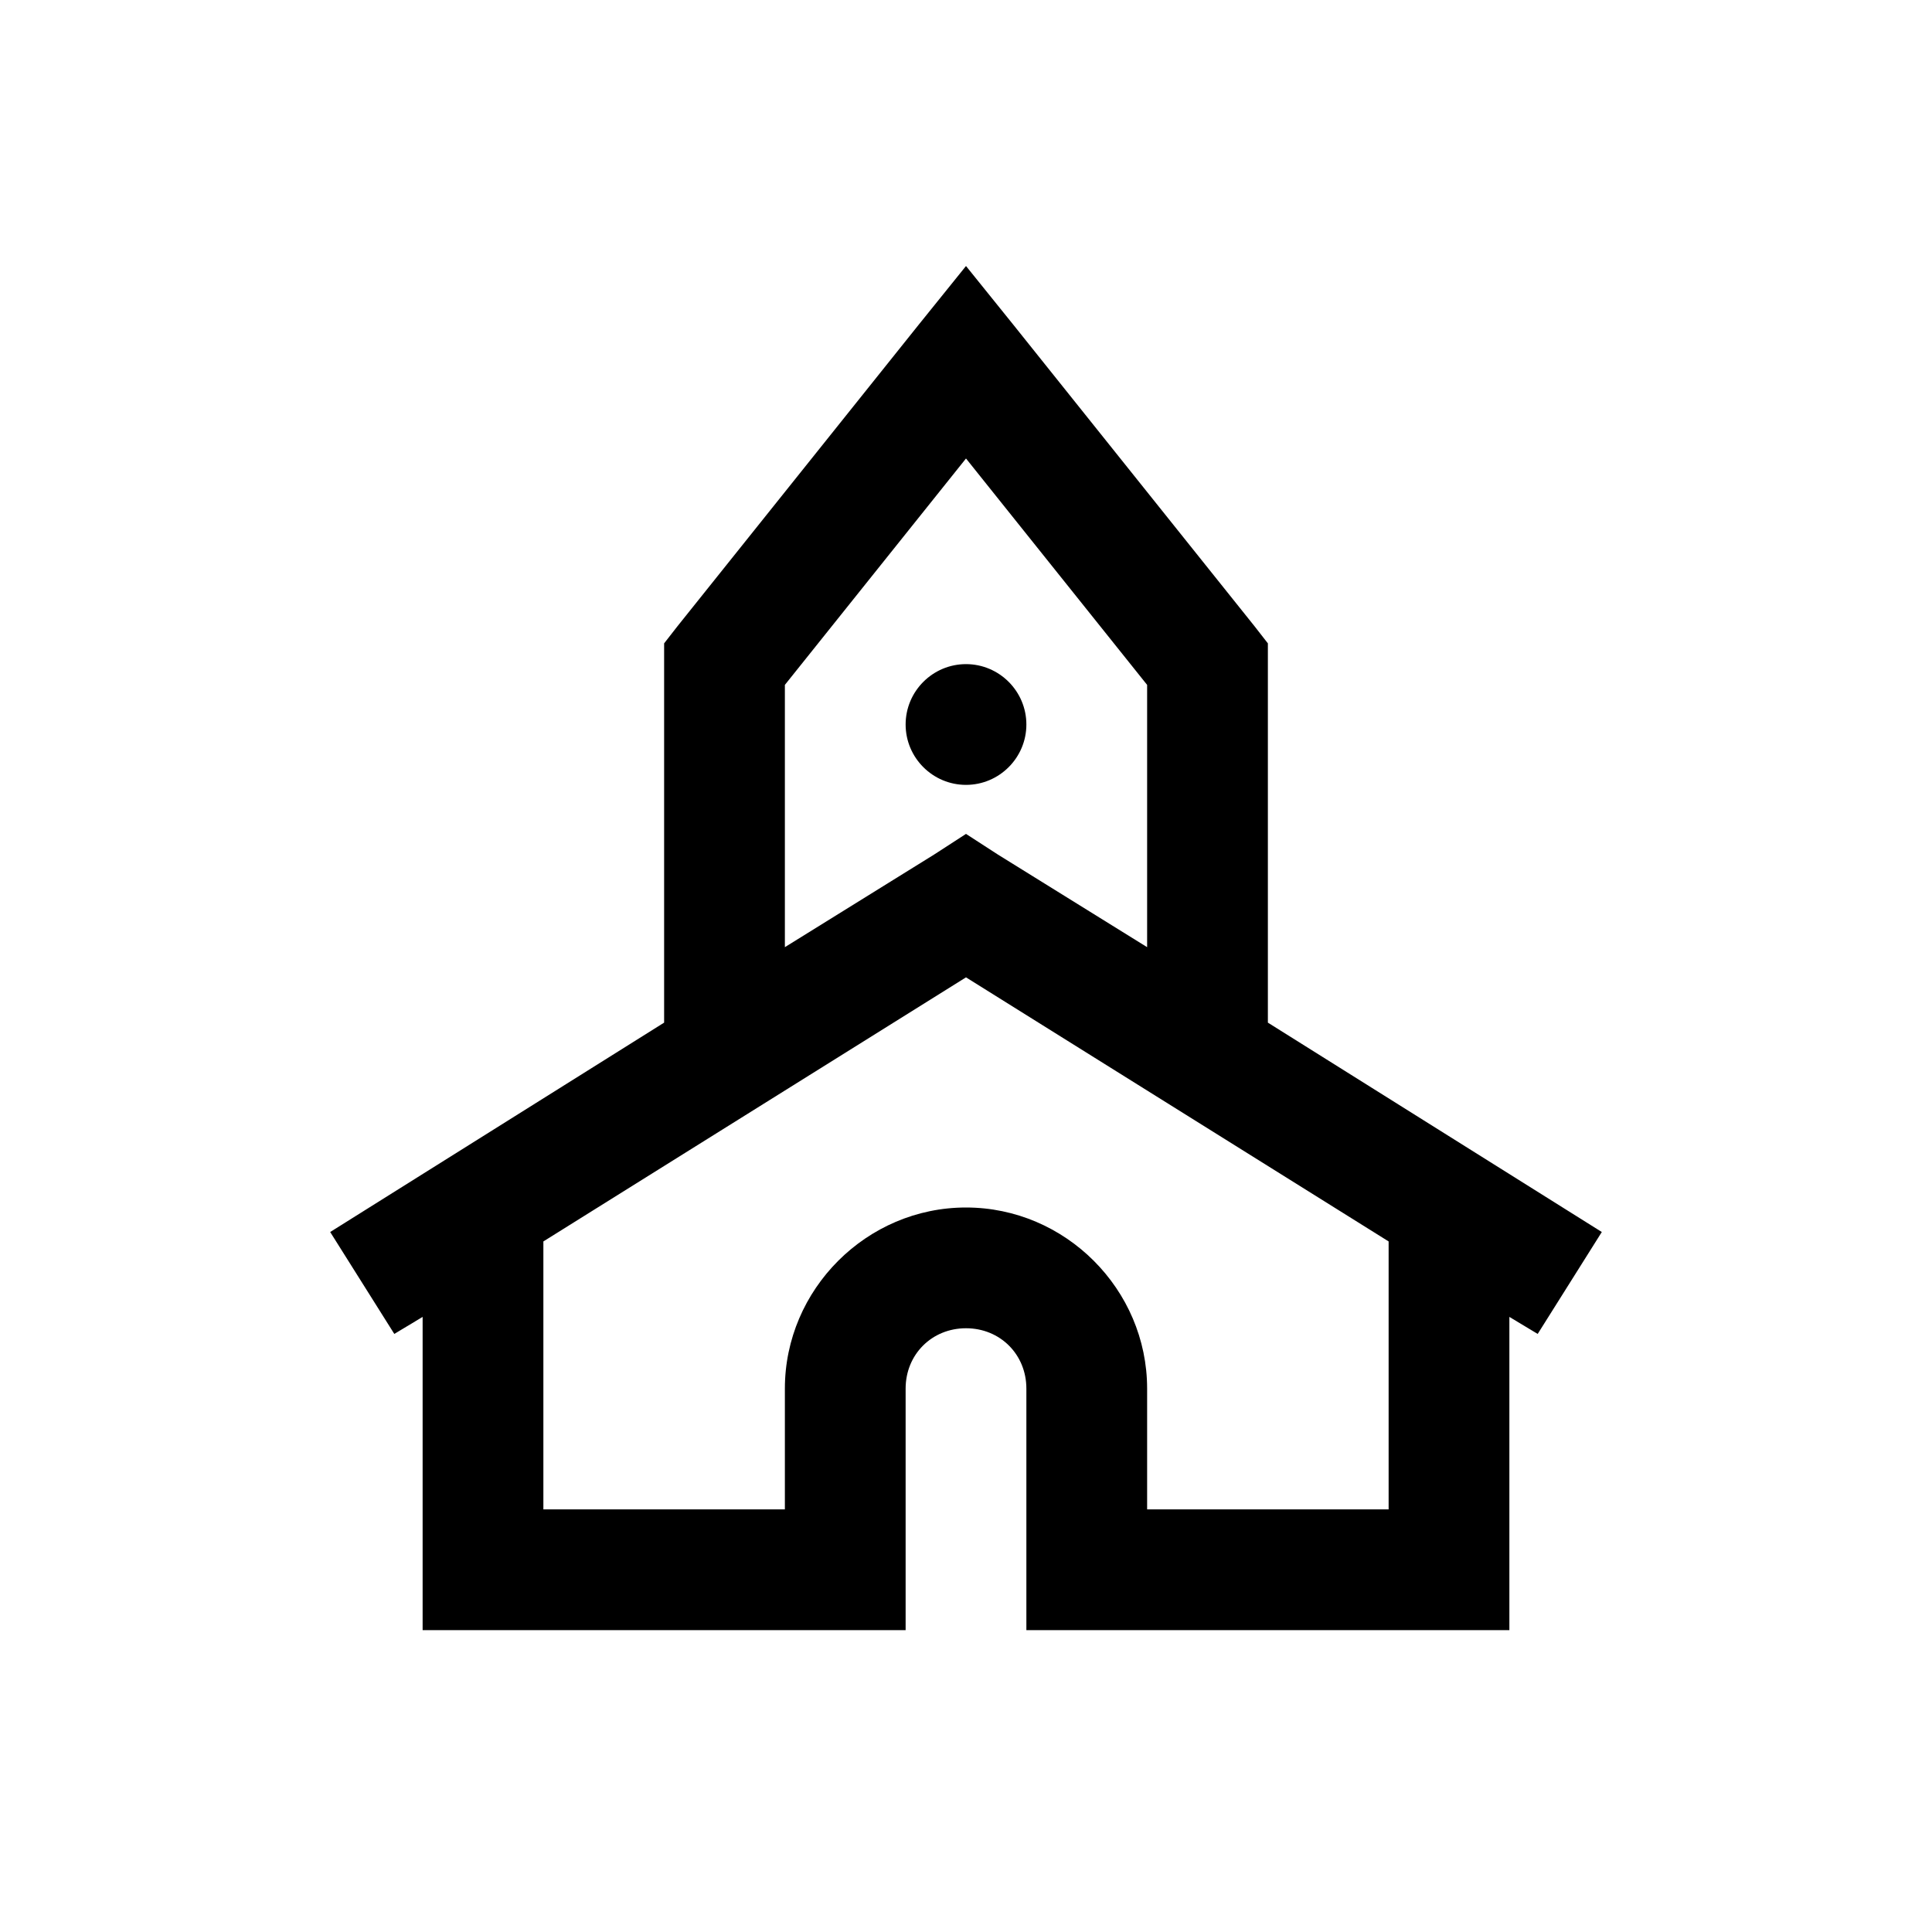 <?xml version="1.0" encoding="utf-8"?><!-- Скачано с сайта svg4.ru / Downloaded from svg4.ru -->
<svg fill="#000000" width="800px" height="800px" viewBox="0 0 32 32" xmlns="http://www.w3.org/2000/svg"><path d="M 16 4.406 L 15.219 5.375 L 11.219 10.375 L 11 10.656 L 11 16.938 L 5.469 20.406 L 6.531 22.094 L 7 21.812 L 7 27 L 15 27 L 15 23 C 15 22.434 15.434 22 16 22 C 16.566 22 17 22.434 17 23 L 17 27 L 25 27 L 25 21.812 L 25.469 22.094 L 26.531 20.406 L 21 16.938 L 21 10.656 L 20.781 10.375 L 16.781 5.375 Z M 16 7.594 L 19 11.344 L 19 15.688 L 16.531 14.156 L 16 13.812 L 15.469 14.156 L 13 15.688 L 13 11.344 Z M 16 11 C 15.449 11 15 11.449 15 12 C 15 12.551 15.449 13 16 13 C 16.551 13 17 12.551 17 12 C 17 11.449 16.551 11 16 11 Z M 16 16.188 L 23 20.562 L 23 25 L 19 25 L 19 23 C 19 21.355 17.645 20 16 20 C 14.355 20 13 21.355 13 23 L 13 25 L 9 25 L 9 20.562 Z"/></svg>